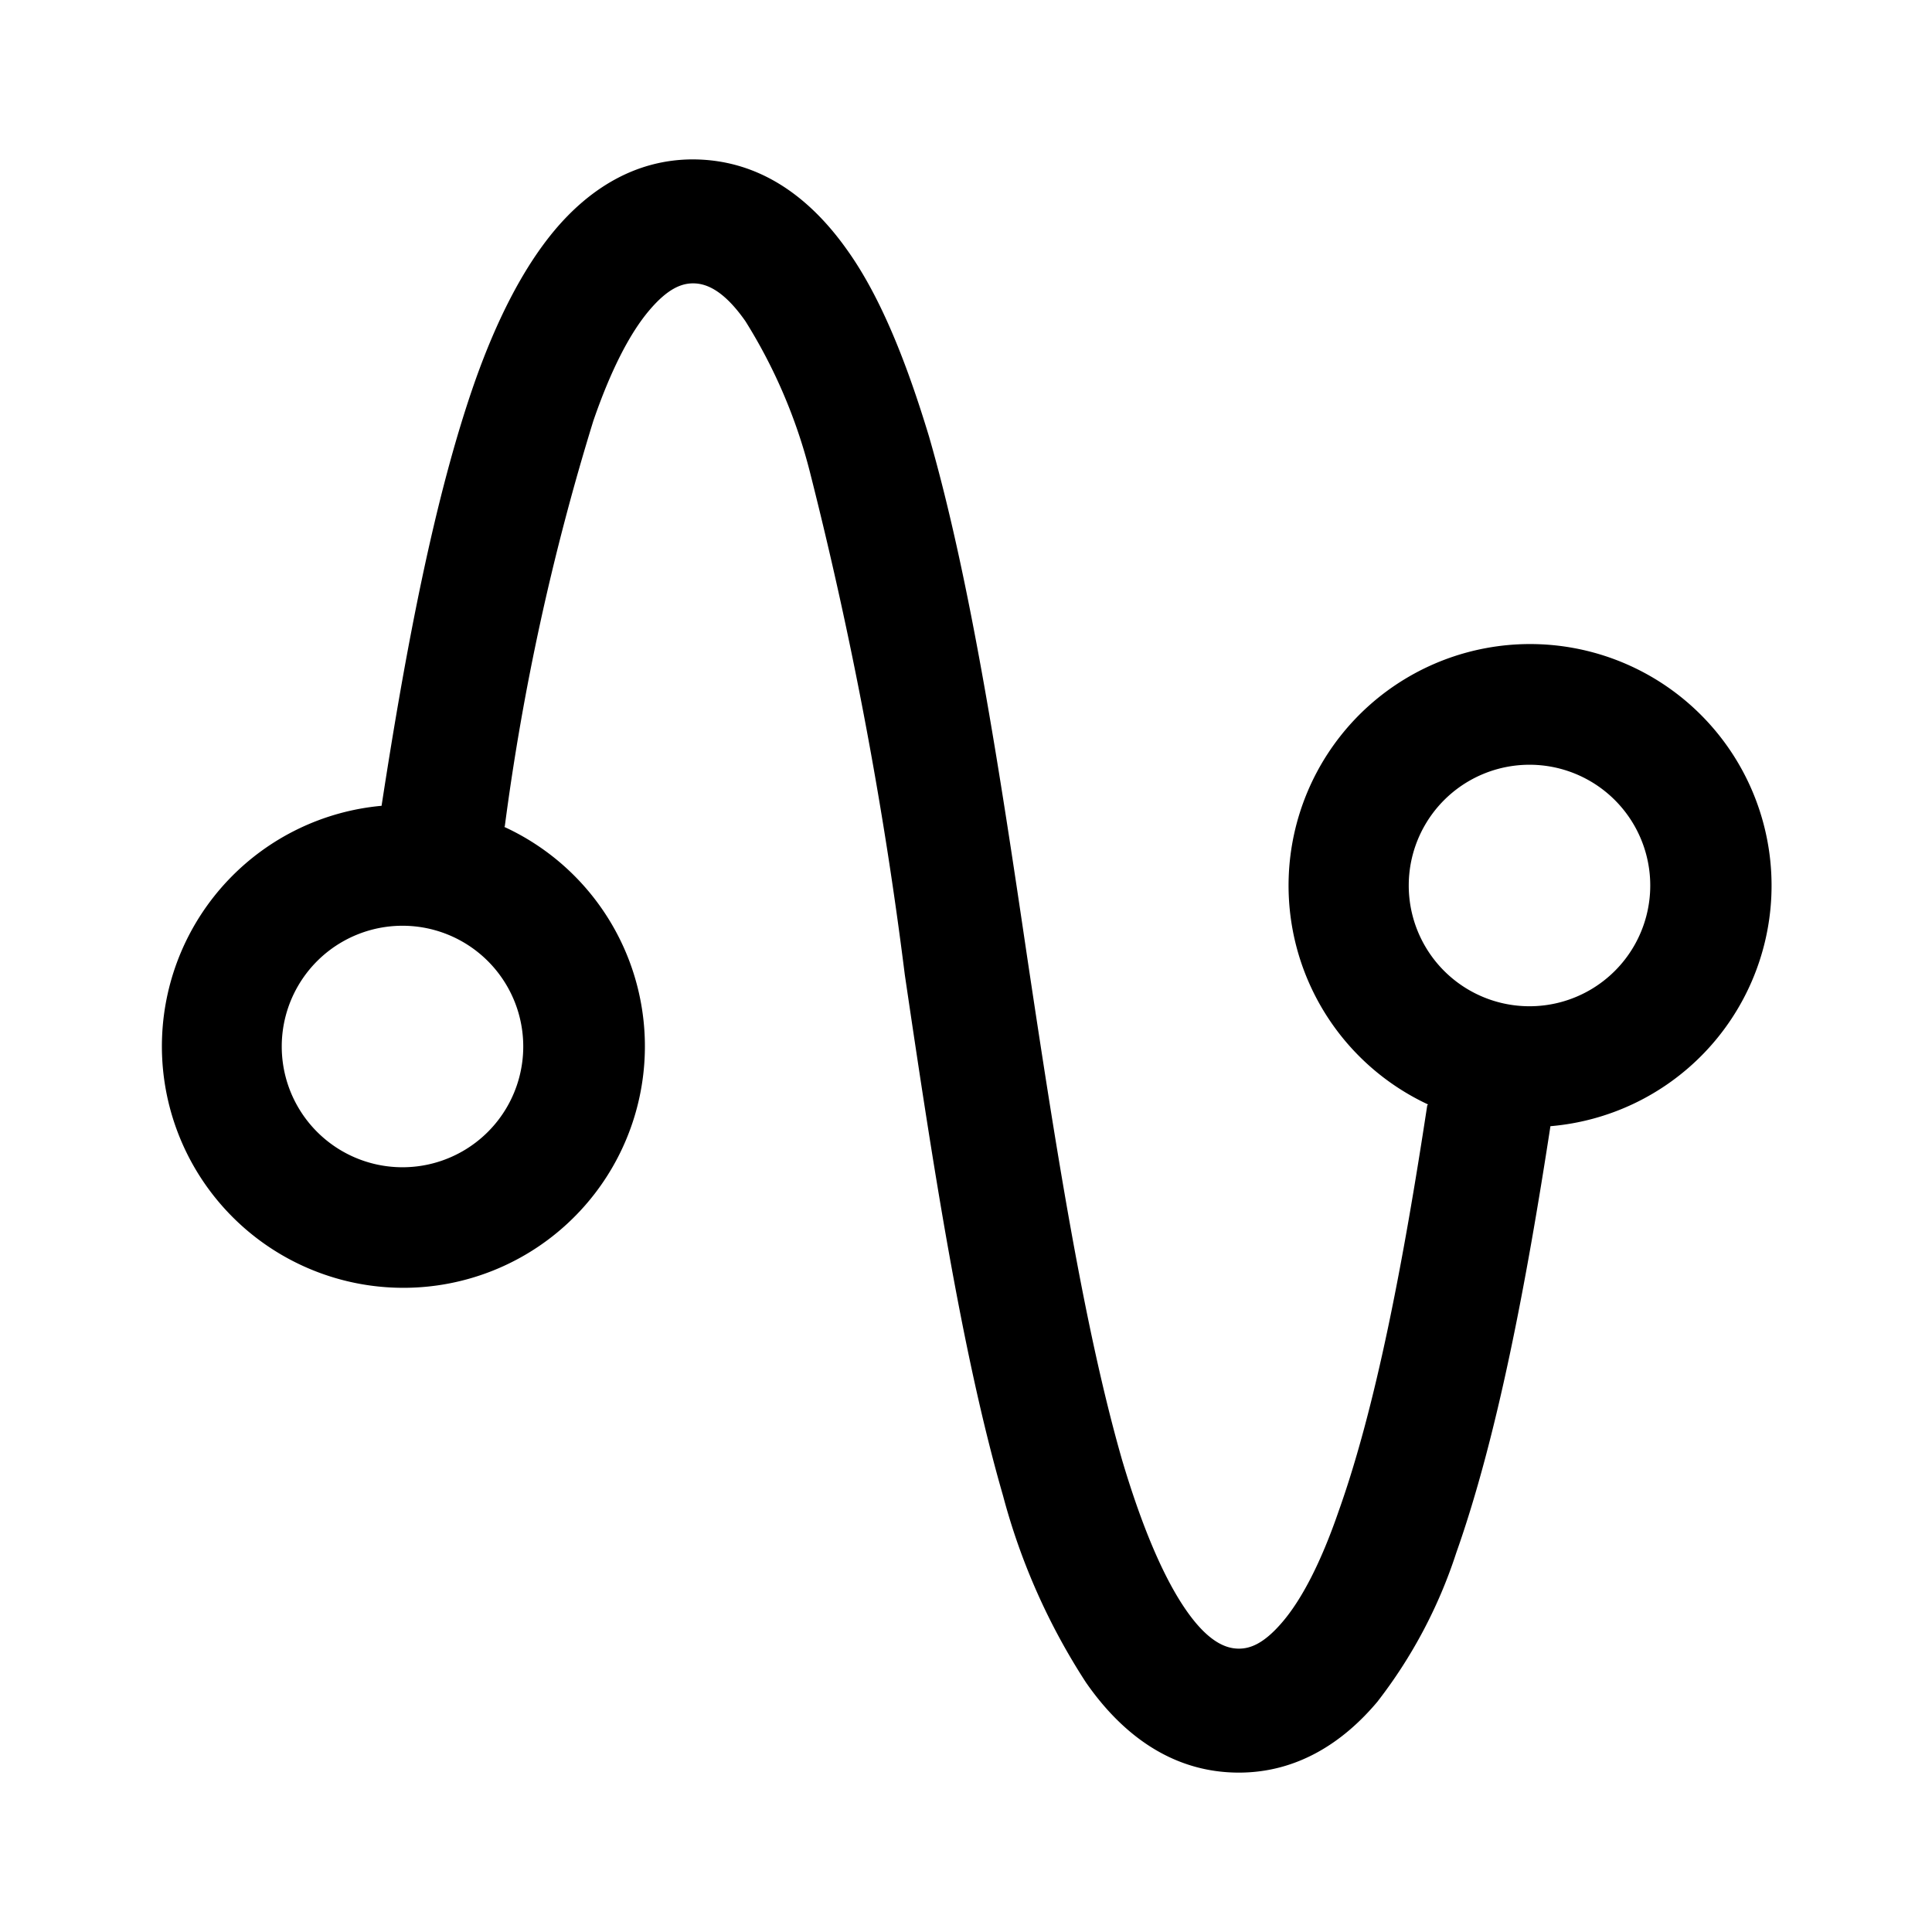 <svg width="24" height="24" viewBox="0 0 24 24" xmlns="http://www.w3.org/2000/svg"><path d="M8.6 1.98c.86 0 1.48.5 1.92 1.12.43.6.75 1.43 1.02 2.32.52 1.8.88 4.17 1.22 6.47.35 2.33.7 4.58 1.18 6.25.25.84.52 1.47.8 1.87.28.4.5.47.65.47.14 0 .31-.06.54-.33.24-.28.48-.74.7-1.38.46-1.29.8-3.07 1.1-5.04l.01-.01a3 3 0 1 1 1.52.27c-.3 1.95-.66 3.86-1.17 5.3a6.08 6.08 0 0 1-.98 1.85c-.42.5-.99.88-1.72.88-.85 0-1.47-.5-1.9-1.12a8.03 8.03 0 0 1-1.03-2.32c-.52-1.8-.88-4.17-1.22-6.47a51.26 51.26 0 0 0-1.18-6.25 6.58 6.58 0 0 0-.8-1.87c-.28-.4-.5-.47-.65-.47-.14 0-.31.06-.54.33-.24.28-.48.74-.7 1.38a30.53 30.53 0 0 0-1.1 5.04h-.01a3 3 0 1 1-1.52-.26c.3-1.95.66-3.86 1.17-5.3.25-.7.57-1.36.98-1.85.42-.5.99-.88 1.72-.88ZM5 11.5a1.5 1.5 0 1 0 0 3 1.5 1.5 0 0 0 0-3Zm14-2a1.5 1.5 0 1 0 0 3 1.5 1.5 0 0 0 0-3Z"/></svg>